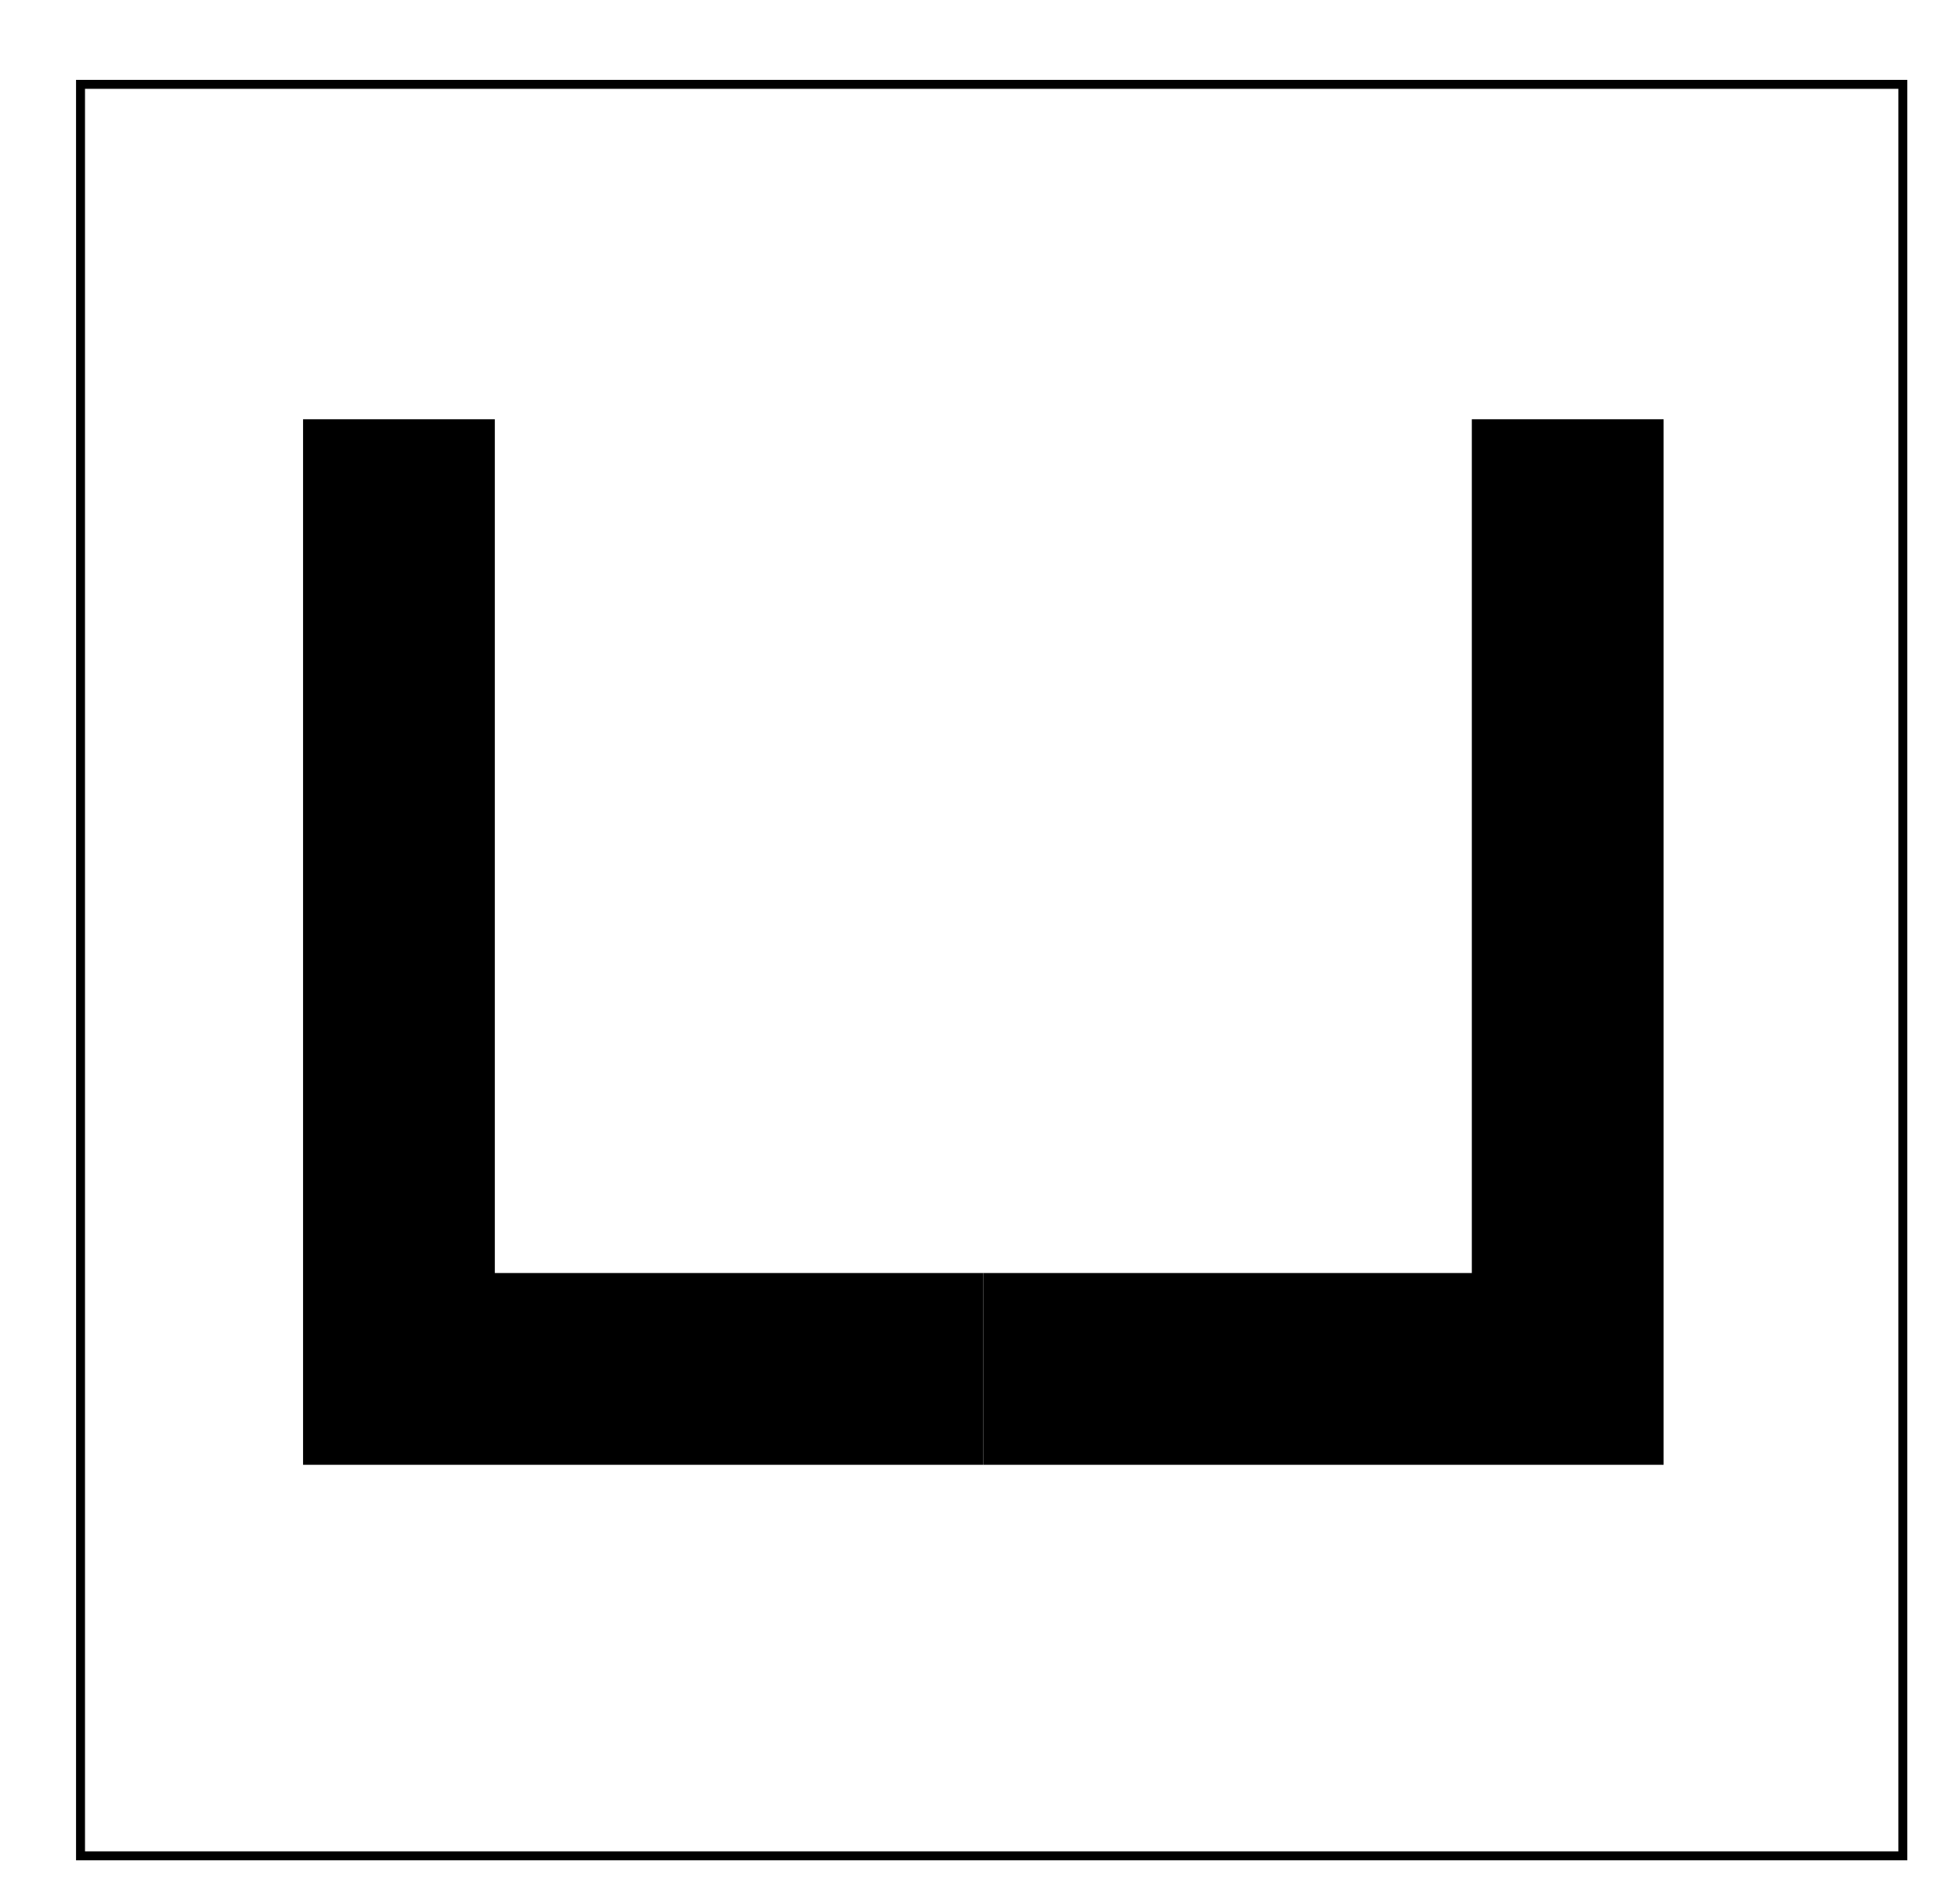<?xml version="1.0" encoding="UTF-8" standalone="no"?>
<!-- Created with Inkscape (http://www.inkscape.org/) -->

<svg
   xmlns:dc="http://purl.org/dc/elements/1.1/"
   xmlns:cc="http://creativecommons.org/ns#"
   xmlns:rdf="http://www.w3.org/1999/02/22-rdf-syntax-ns#"
   xmlns:svg="http://www.w3.org/2000/svg"
   xmlns="http://www.w3.org/2000/svg"
   xmlns:sodipodi="http://sodipodi.sourceforge.net/DTD/sodipodi-0.dtd"
   xmlns:inkscape="http://www.inkscape.org/namespaces/inkscape"
   width="57.944mm"
   height="56.356mm"
   viewBox="0 0 57.944 56.356"
   version="1.1"
   id="svg8"
   inkscape:version="0.92.2 (5c3e80d, 2017-08-06)"
   sodipodi:docname="NAPX-F3-NC06b.svg">
  <defs
     id="defs2" />
  <sodipodi:namedview
     id="base"
     pagecolor="#ffffff"
     bordercolor="#666666"
     borderopacity="1.0"
     inkscape:pageopacity="0.0"
     inkscape:pageshadow="2"
     inkscape:zoom="1.4142136"
     inkscape:cx="-5.3920152"
     inkscape:cy="120.65223"
     inkscape:document-units="mm"
     inkscape:current-layer="layer1"
     showgrid="false"
     showguides="true"
     inkscape:guide-bbox="true"
     inkscape:window-width="1366"
     inkscape:window-height="715"
     inkscape:window-x="-8"
     inkscape:window-y="22"
     inkscape:window-maximized="1" />
  <g
     inkscape:label="Layer 1"
     inkscape:groupmode="layer"
     id="layer1"
     transform="translate(-21.431,-11.515)">
    <g
       id="g904">
      <g
         id="g895">
        <g
           id="g887">
          <path
             style="fill:none;stroke:#000000;stroke-width:5.675;stroke-linecap:butt;stroke-linejoin:miter;stroke-miterlimit:4;stroke-dasharray:none;stroke-opacity:1"
             d="M 67.825,23.922 V 52.025 H 50.531"
             id="path827"
             inkscape:connector-curvature="0" />
          <path
             inkscape:connector-curvature="0"
             id="path815"
             d="m 33.237,23.922 v 28.103 h 17.294"
             style="fill:none;stroke:#000000;stroke-width:5.675;stroke-linecap:butt;stroke-linejoin:miter;stroke-miterlimit:4;stroke-dasharray:none;stroke-opacity:1" />
          <rect
             rx="1.2762964e-018"
             y="14.011"
             x="23.814"
             height="52.423"
             width="53.928"
             id="rect833"
             style="opacity:1;fill:none;fill-opacity:1;fill-rule:nonzero;stroke:#000000;stroke-width:0.265;stroke-miterlimit:4;stroke-dasharray:none;stroke-dashoffset:0;stroke-opacity:1" />
          <rect
             rx="1.7529305e-018"
             y="12.97"
             x="23.019"
             height="46.964"
             width="42.862"
             id="rect840"
             style="opacity:1;fill:none;fill-opacity:1;fill-rule:nonzero;stroke:none;stroke-width:0.251;stroke-miterlimit:4;stroke-dasharray:1.507, 1.507;stroke-dashoffset:0;stroke-opacity:1" />
          <rect
             rx="1.1621998e-018"
             y="11.515"
             x="21.431"
             height="56.356"
             width="57.944"
             id="rect821"
             style="opacity:1;fill:none;fill-opacity:1;fill-rule:nonzero;stroke:none;stroke-width:0.248;stroke-miterlimit:4;stroke-dasharray:1.487, 1.487;stroke-dashoffset:0;stroke-opacity:1" />
        </g>
      </g>
    </g>
  </g>
</svg>
